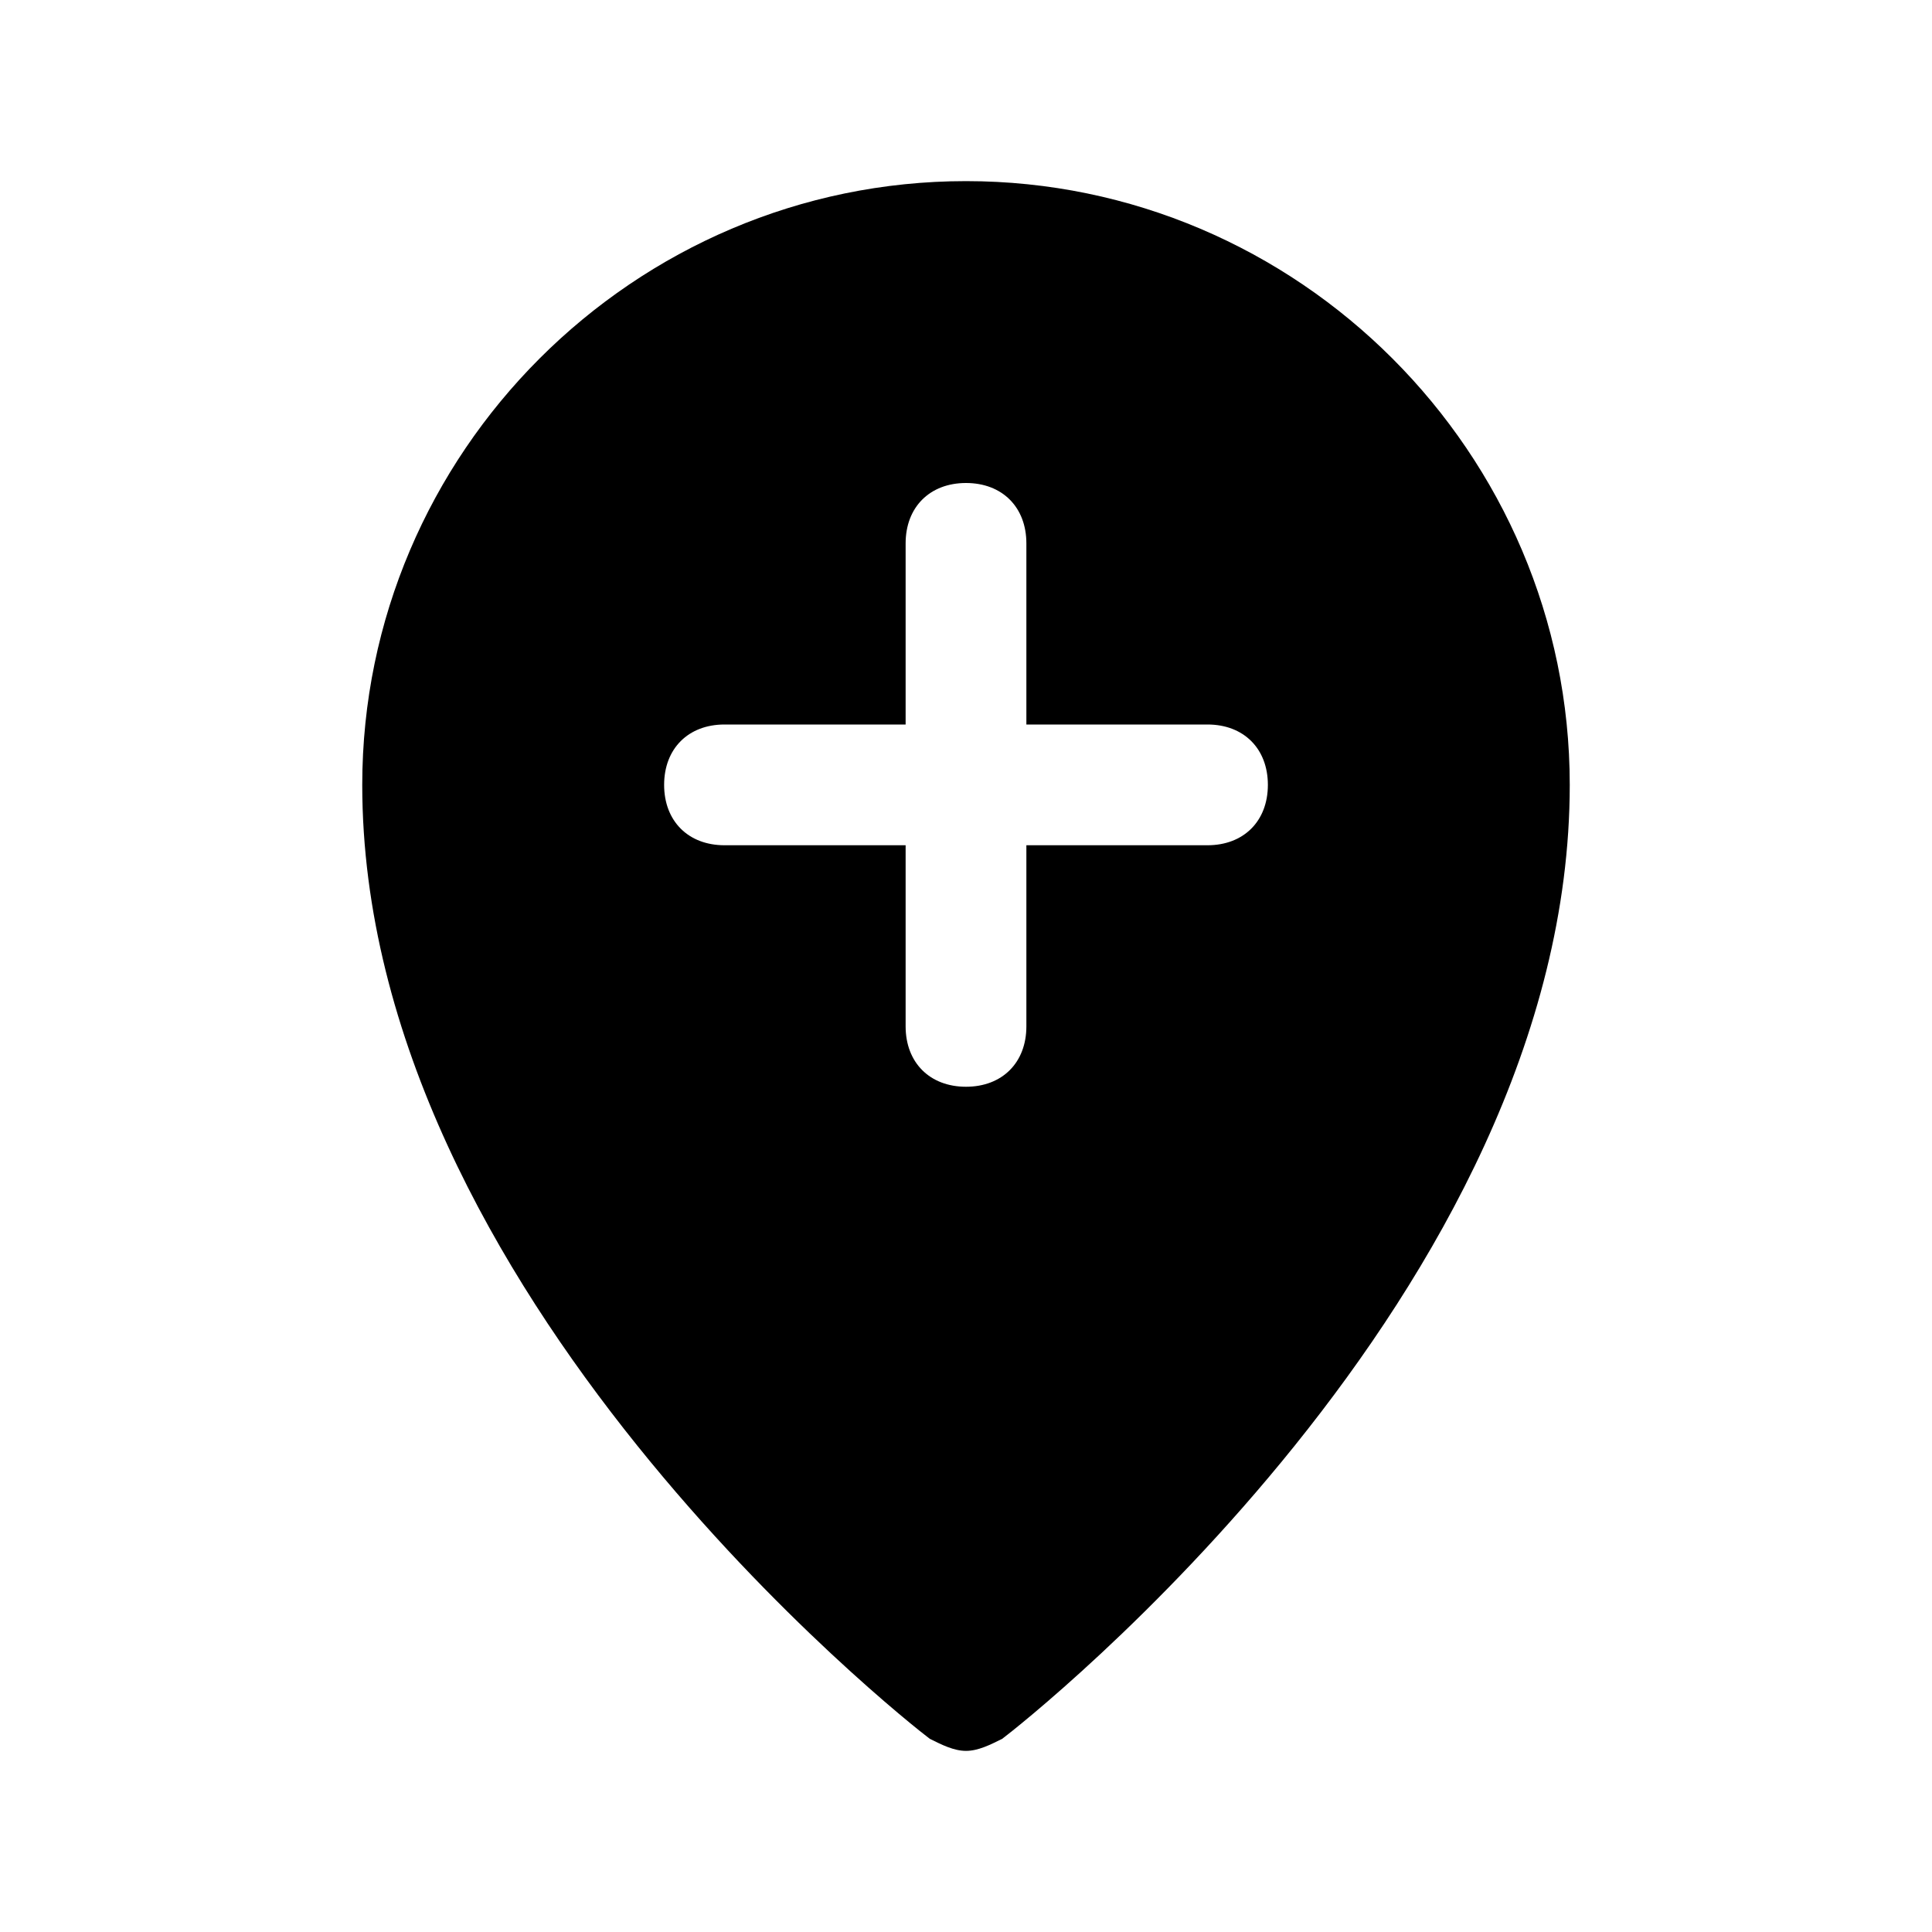 <?xml version="1.0" encoding="utf-8"?>

<!-- Скачано с сайта svg4.ru / Downloaded from svg4.ru -->
<svg version="1.1" id="Icons" xmlns="http://www.w3.org/2000/svg" xmlns:xlink="http://www.w3.org/1999/xlink" 
	 viewBox="0 0 32 32" xml:space="preserve">
<style type="text/css">
	.st0{fill:none;stroke:#000000;stroke-width:2;stroke-linecap:round;stroke-linejoin:round;stroke-miterlimit:10;}
</style>
<path d="M16,3C10.5,3,6,7.5,6,13c0,8.4,9,15.5,9.4,15.8c0.2,0.1,0.4,0.2,0.6,0.2s0.4-0.1,0.6-0.2C17,28.5,26,21.4,26,13
	C26,7.5,21.5,3,16,3z M20,14h-3v3c0,0.6-0.4,1-1,1s-1-0.4-1-1v-3h-3c-0.6,0-1-0.4-1-1s0.4-1,1-1h3V9c0-0.6,0.4-1,1-1s1,0.4,1,1v3h3
	c0.6,0,1,0.4,1,1S20.6,14,20,14z"/>
</svg>